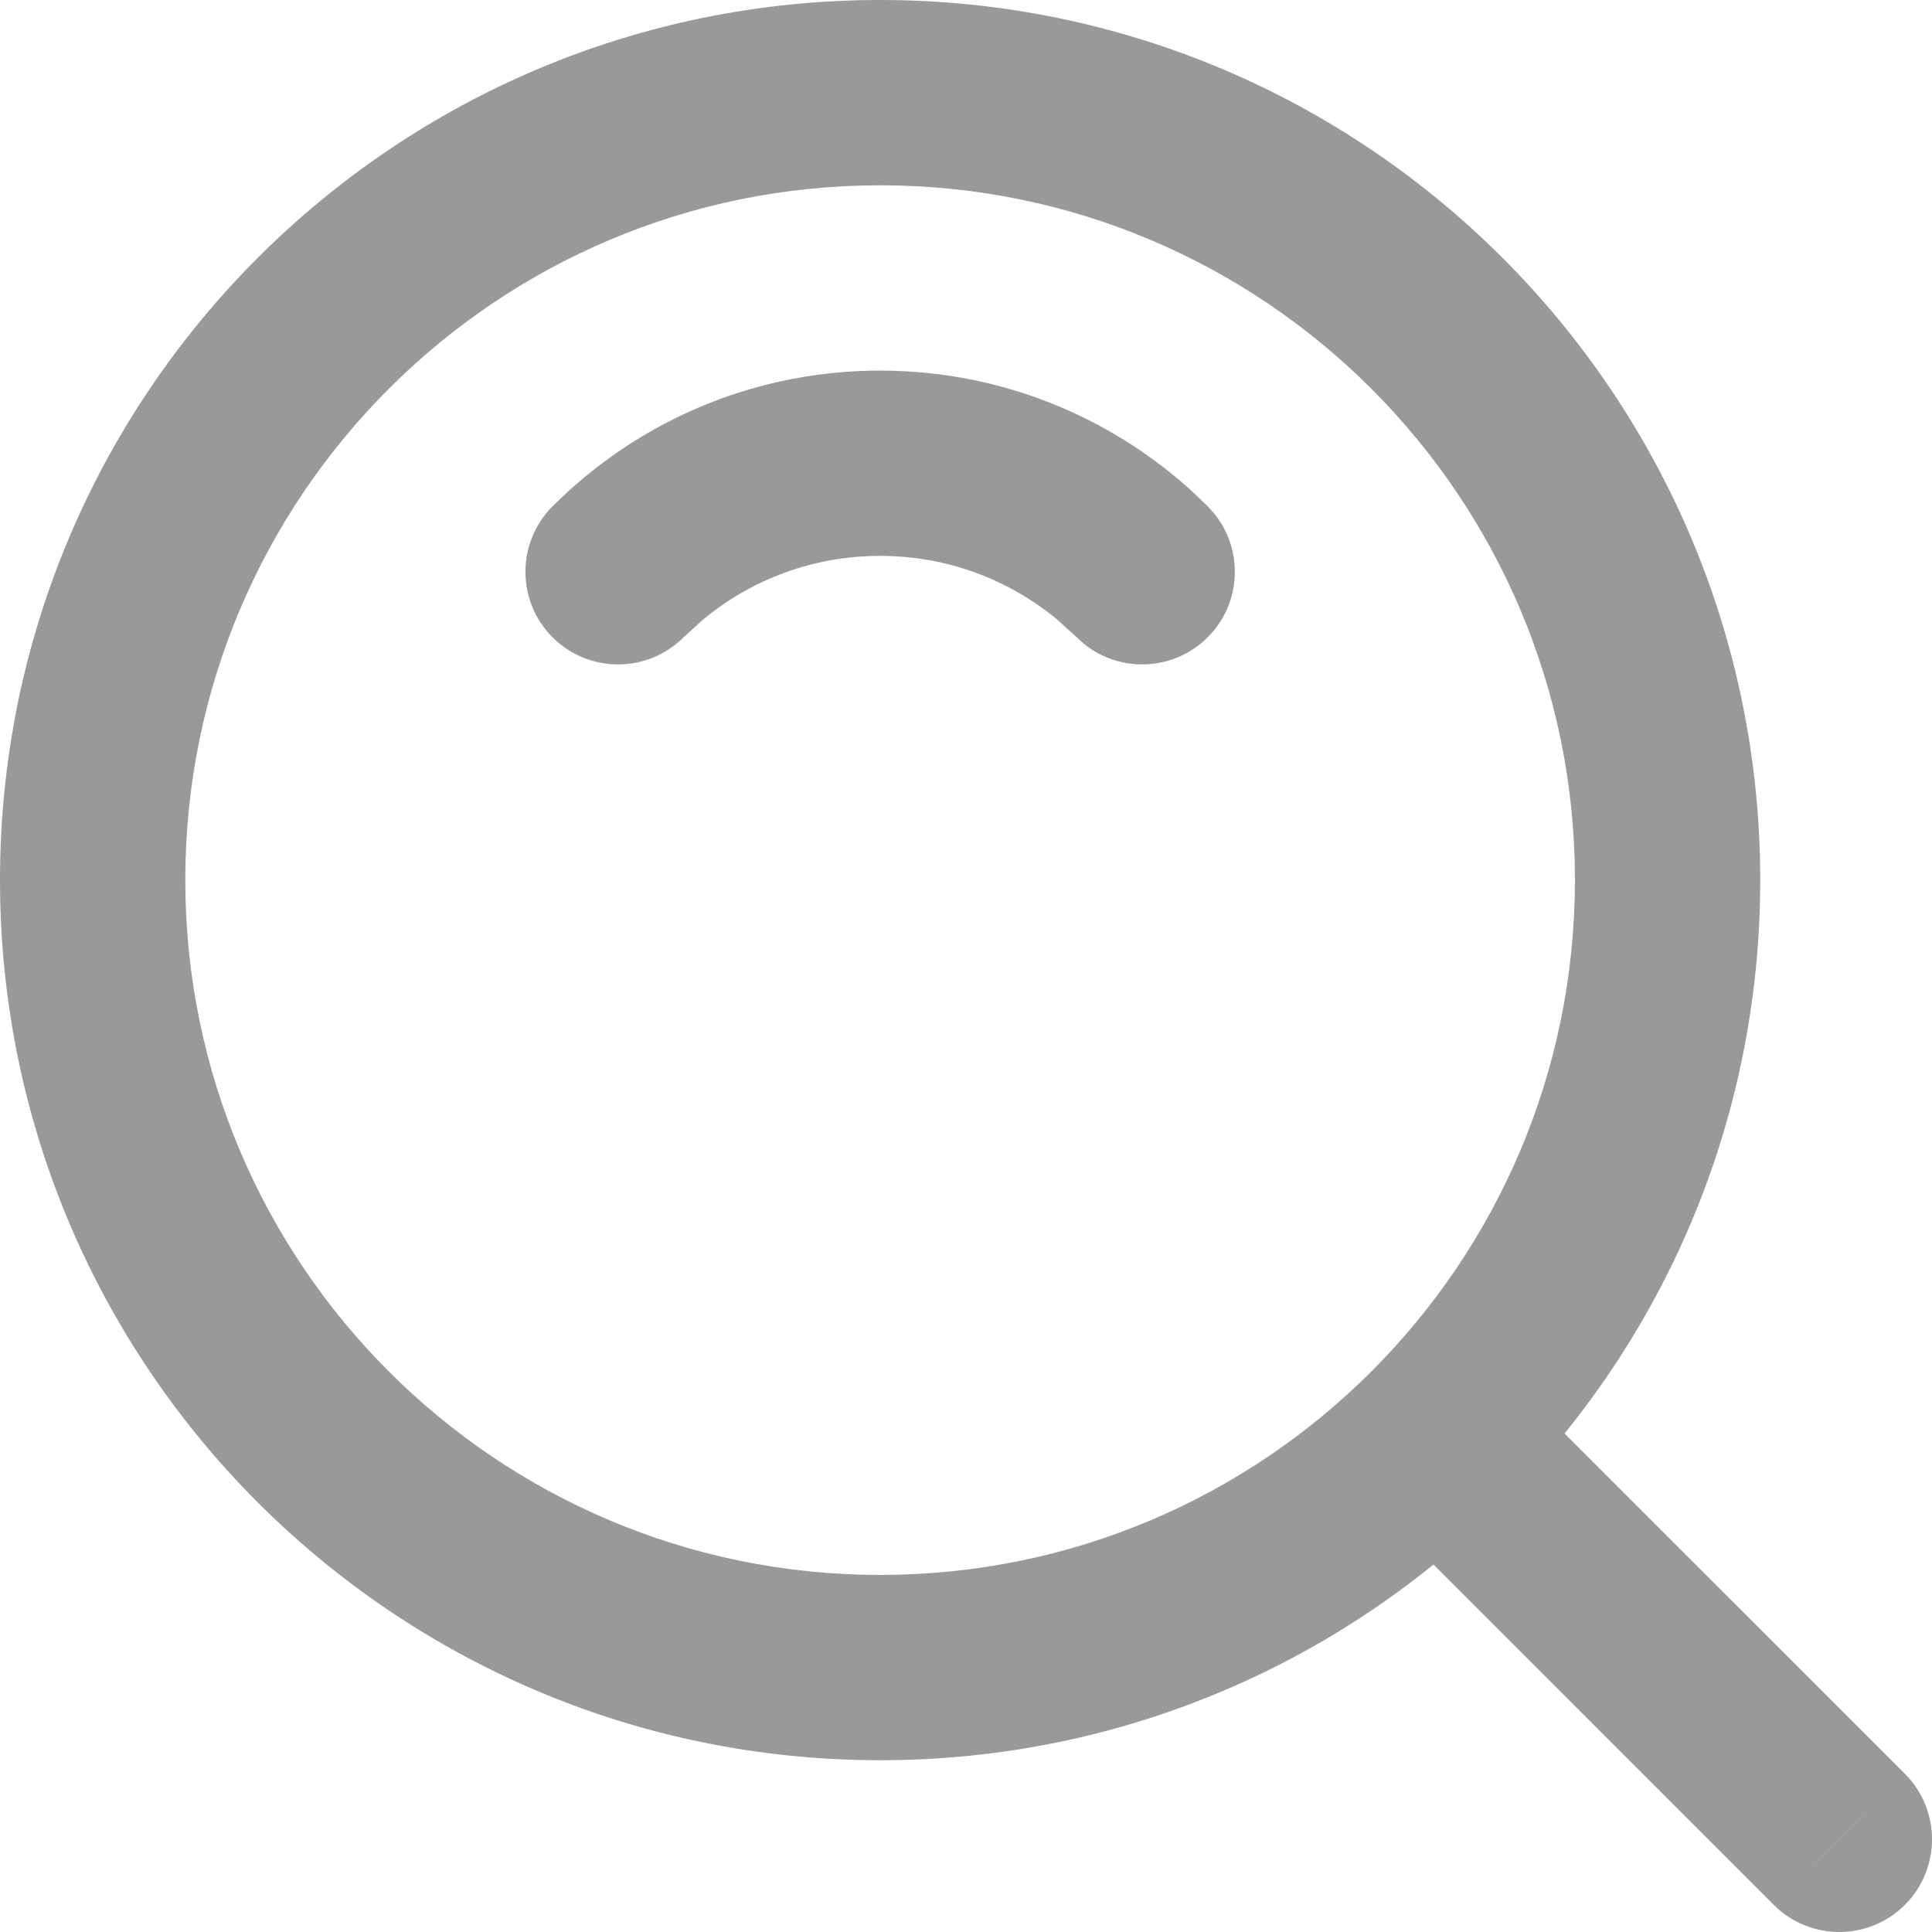 <svg width="22" height="22" viewBox="0 0 22 22" fill="none" xmlns="http://www.w3.org/2000/svg">
<path d="M17.934 10.022C17.934 5.652 14.392 2.11 10.022 2.11C5.652 2.11 2.11 5.652 2.11 10.022C2.11 14.392 5.652 17.934 10.022 17.934C14.392 17.934 17.934 14.392 17.934 10.022ZM20.044 10.022C20.044 15.557 15.557 20.044 10.022 20.044C4.487 20.044 0 15.557 0 10.022C0 4.487 4.487 0 10.022 0C15.557 0 20.044 4.487 20.044 10.022Z" fill="#999999"/>
<path d="M10.022 4.22C11.387 4.22 12.633 4.74 13.569 5.59L13.752 5.765L13.824 5.845C14.163 6.259 14.139 6.871 13.752 7.257C13.366 7.643 12.754 7.667 12.34 7.329L12.035 7.052C11.487 6.6 10.787 6.33 10.022 6.33C9.257 6.33 8.557 6.6 8.01 7.052L7.784 7.257C7.372 7.669 6.704 7.669 6.292 7.257C5.88 6.845 5.881 6.177 6.292 5.765L6.476 5.59C7.412 4.74 8.657 4.22 10.022 4.22Z" fill="#999999"/>
<path d="M21.691 20.198C22.103 20.61 22.103 21.279 21.691 21.691C21.279 22.103 20.61 22.103 20.198 21.691L21.691 20.198ZM15.723 15.723C16.109 15.337 16.72 15.313 17.134 15.651L17.215 15.723L21.691 20.198L20.944 20.944L20.198 21.691L15.723 17.215L15.651 17.134C15.313 16.72 15.337 16.109 15.723 15.723Z" fill="#999999"/>
</svg>

